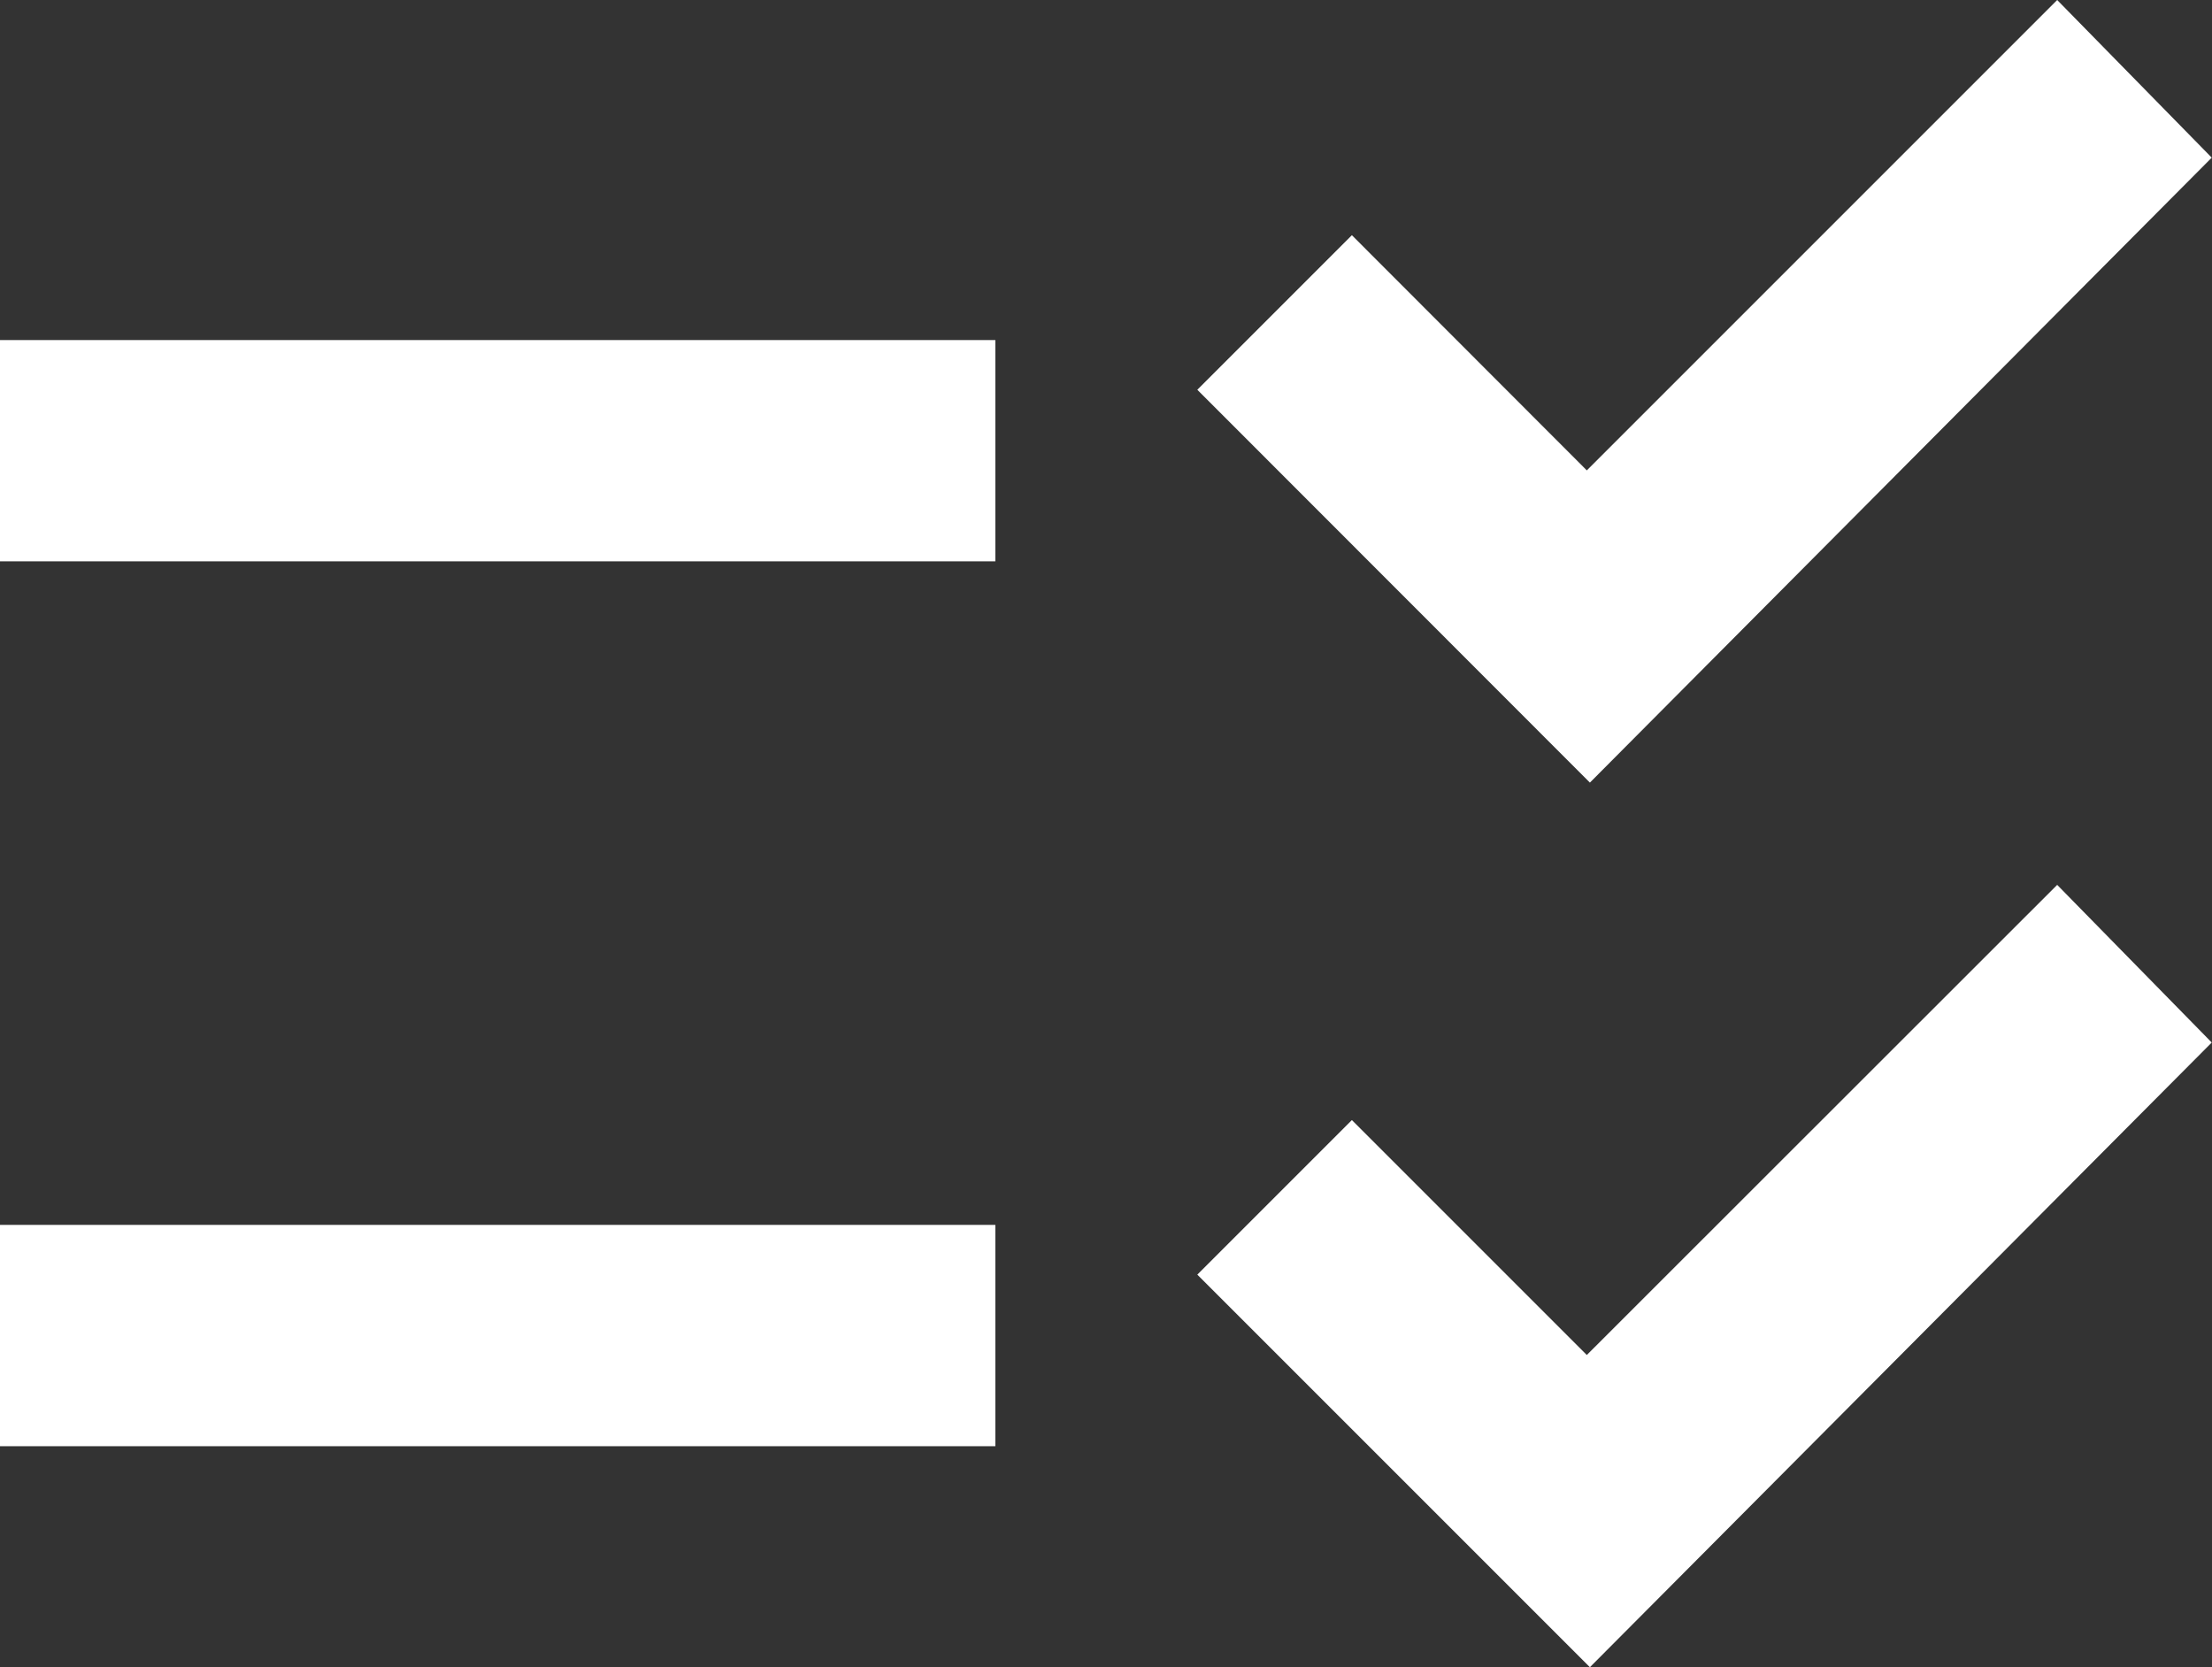 <svg xmlns="http://www.w3.org/2000/svg" viewBox="0 0 85.87 64.72"><rect x="0" y="0" width="85.87" height="64.72" fill="#333333" stroke="none"/><defs><style>.cls-1{fill:#fff;}</style></defs><title>Asset 22</title><g id="Layer_2" data-name="Layer 2"><g id="Capa_1" data-name="Capa 1"><path class="cls-1" d="M61.72,64.72,46.48,49.48l6-6,9.12,9.12L79.86,34.35l6,6.12Zm0-34.34L46.48,15.13l6-6,9.12,9.13L79.86,0l6,6.12ZM0,56.14V47.55H38.64v8.59ZM0,21.79V13.2H38.64v8.59Z"/></g></g></svg>